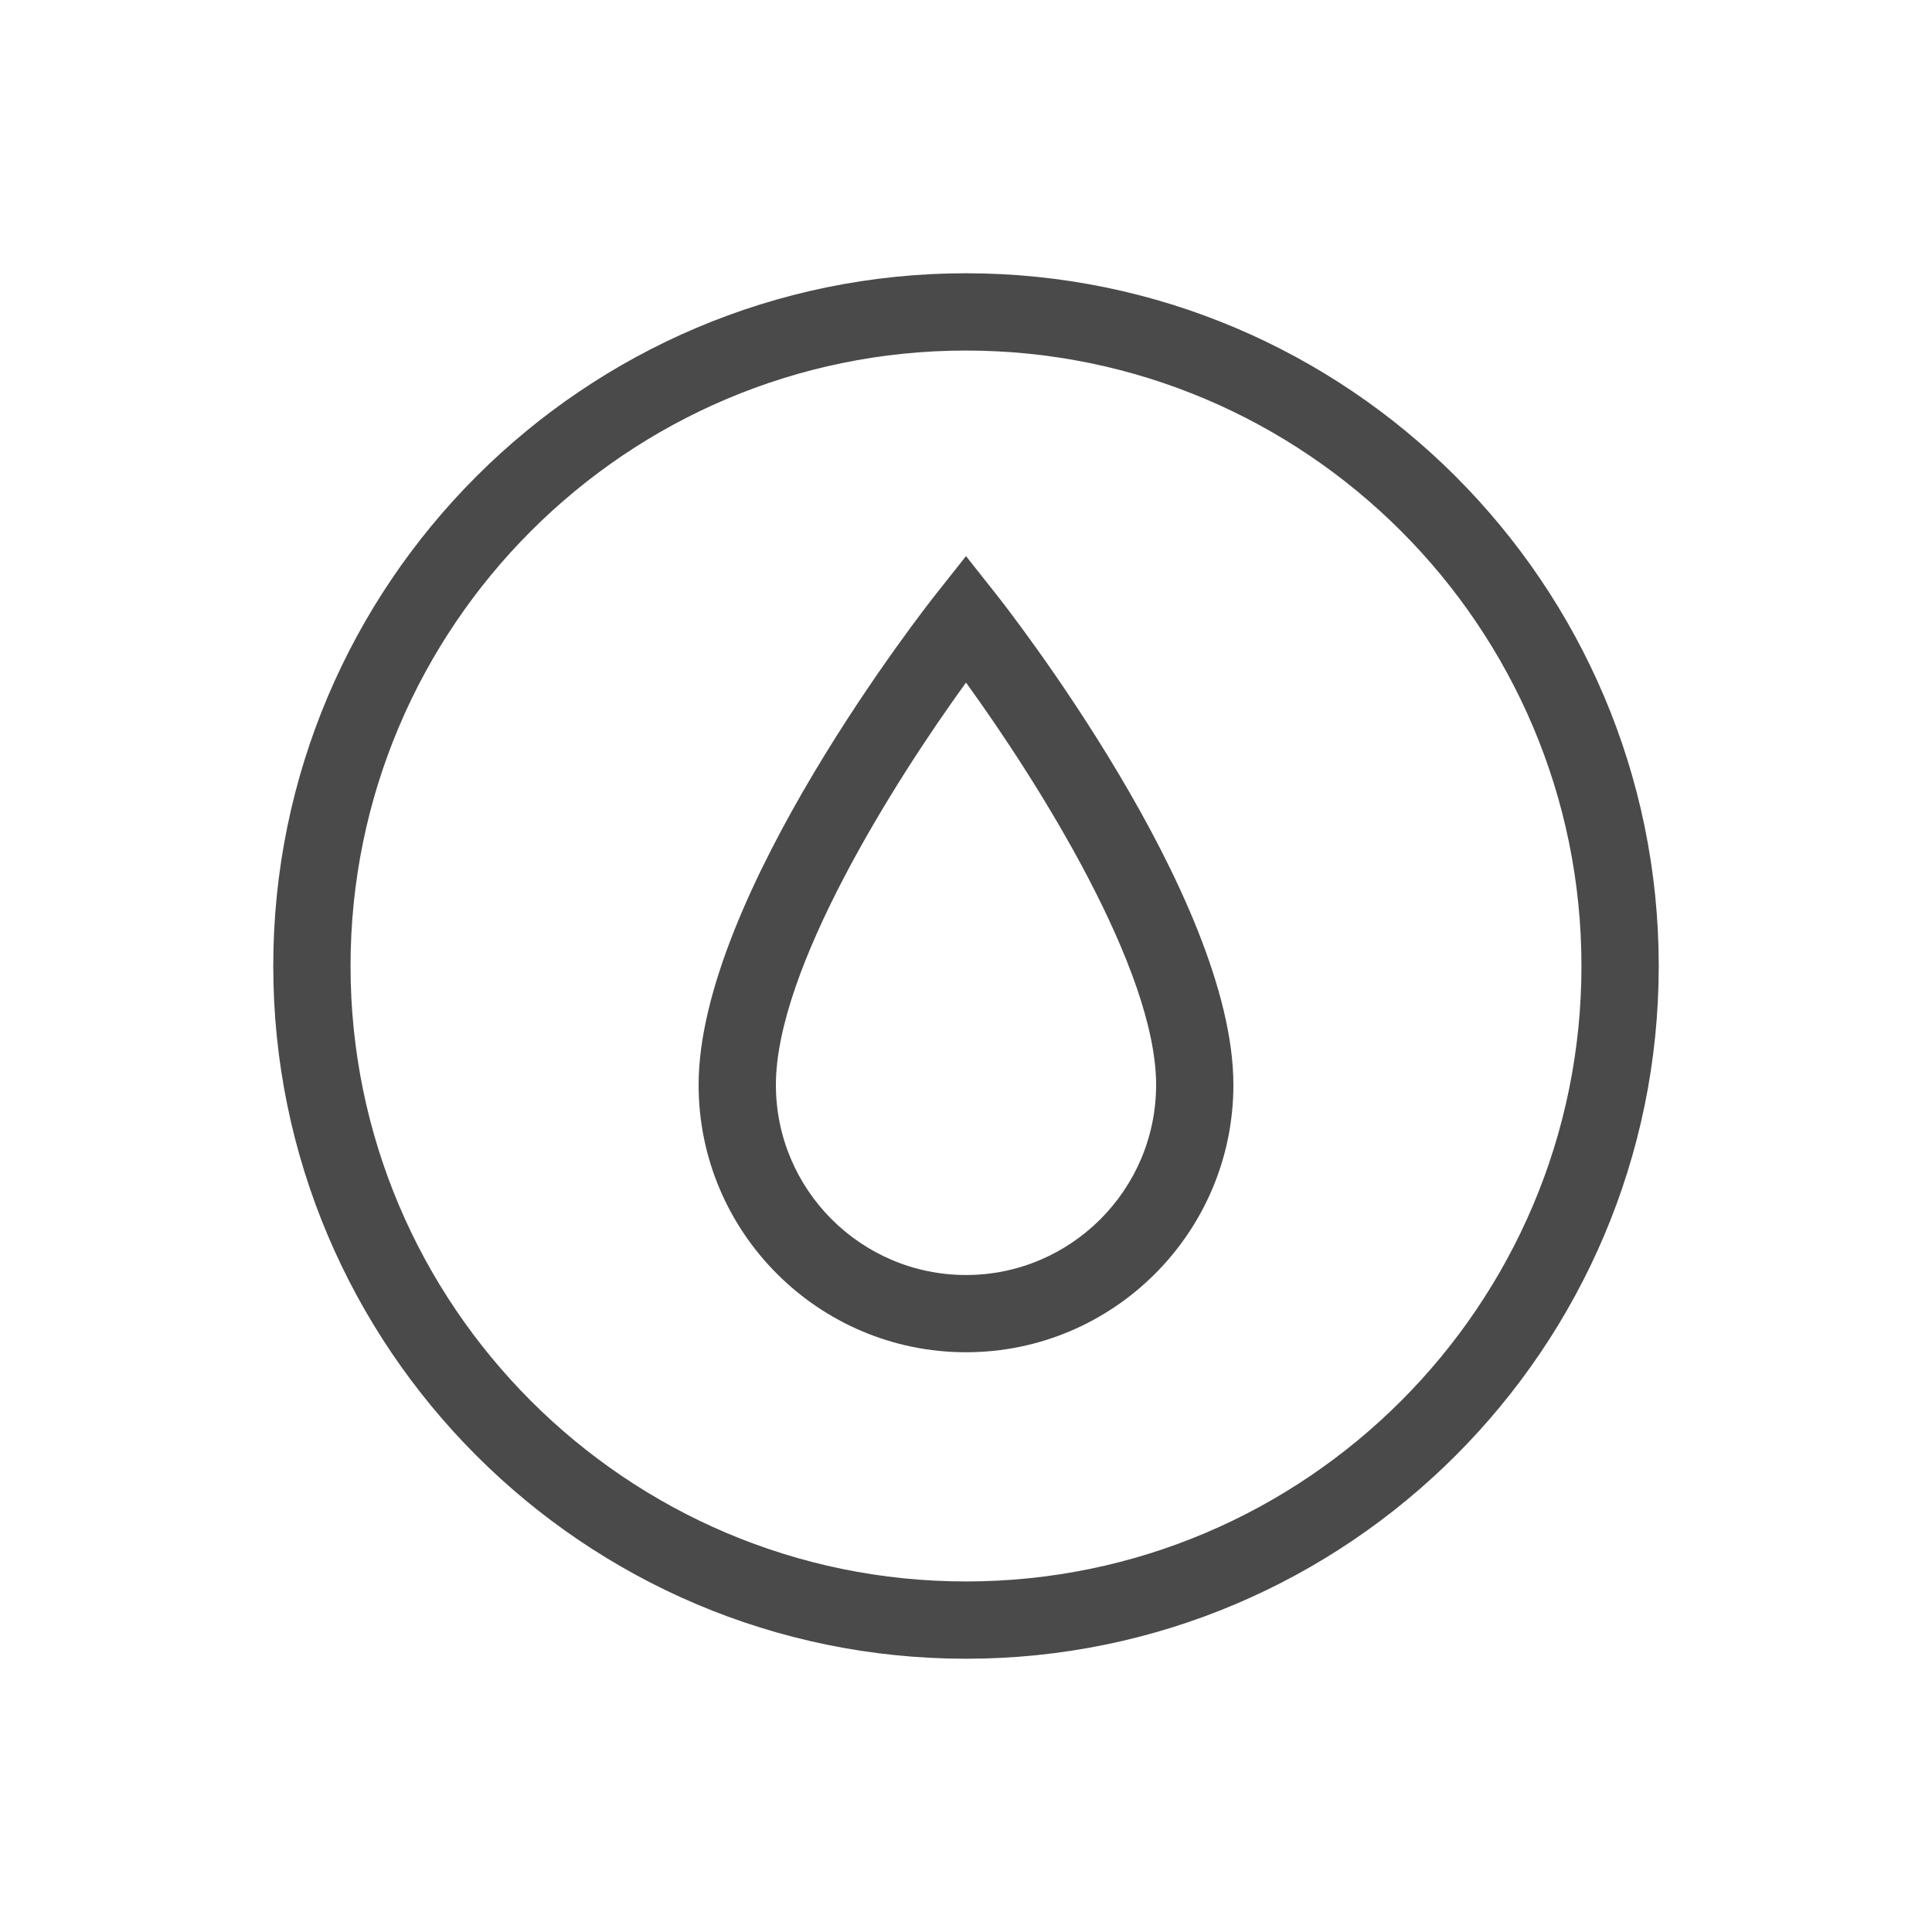<?xml version="1.0" encoding="UTF-8"?>
<svg id="expanded_-_export" data-name="expanded - export" xmlns="http://www.w3.org/2000/svg" viewBox="0 0 500 500">
  <defs>
    <style>
      .cls-1 {
        fill: #4a4a4a;
        stroke-width: 0px;
      }
    </style>
  </defs>
  <path class="cls-1" d="M250,429.28c-98.86,0-179.28-80.43-179.28-179.28S151.14,70.72,250,70.72s179.28,80.43,179.28,179.28-80.43,179.28-179.28,179.28ZM250,90.72c-87.83,0-159.28,71.45-159.28,159.28s71.45,159.28,159.28,159.28,159.28-71.45,159.28-159.28-71.45-159.28-159.28-159.28Z"/>
  <path class="cls-1" d="M250,349.96c-38.16,0-69.2-31.04-69.2-69.2,0-48.81,58.85-123.77,61.36-126.93l7.84-9.91,7.84,9.91c2.51,3.17,61.36,78.12,61.36,126.93,0,38.16-31.04,69.2-69.2,69.2ZM250,176.65c-18.61,25.67-49.2,74.16-49.2,104.12,0,27.13,22.07,49.2,49.2,49.2s49.2-22.07,49.2-49.2c0-29.95-30.59-78.44-49.2-104.12Z"/>
</svg>